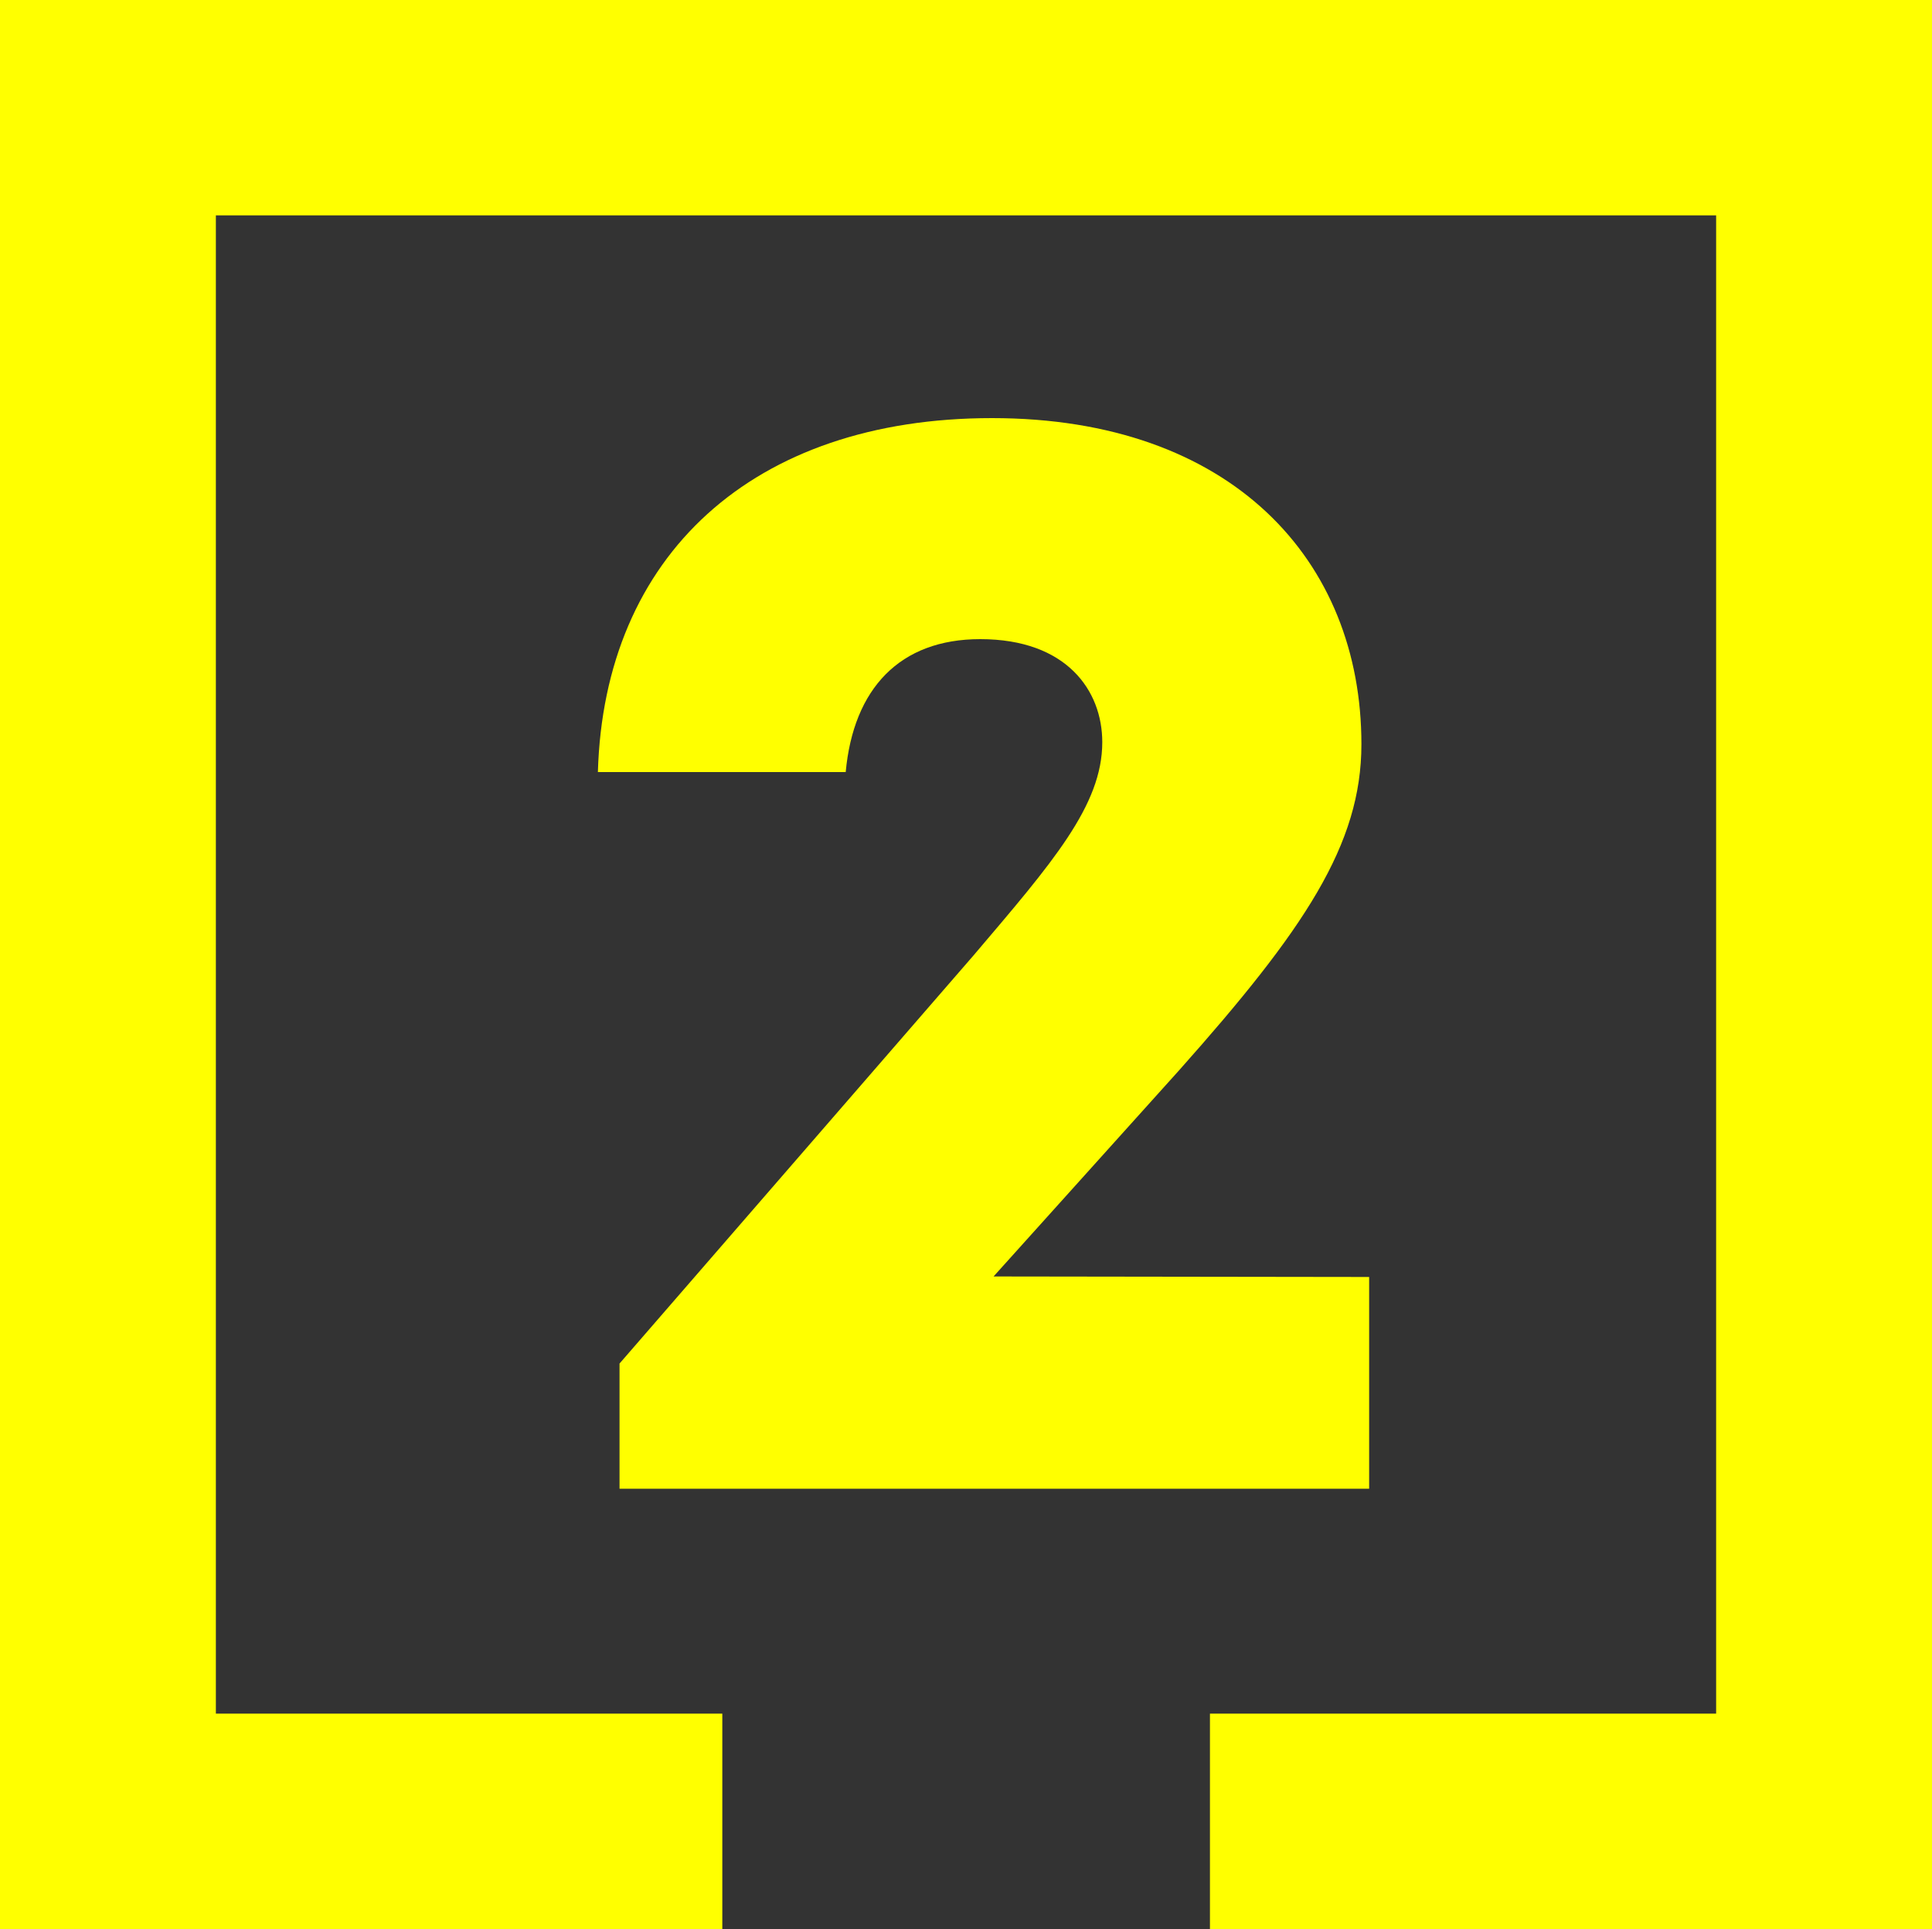 <svg id="Layer_1" data-name="Layer 1" xmlns="http://www.w3.org/2000/svg" viewBox="0 0 75 74.88"><rect x="0" y="0" width="75" height="74.88" fill="#333333" stroke="none"/><defs><style>.cls-1{fill:#ff0;}.cls-2{isolation:isolate;}</style></defs><g id="Layer_2" data-name="Layer 2"><g id="Layer_1-2" data-name="Layer 1-2"><polygon class="cls-1" points="0 0 0 74.88 28.04 74.88 28.04 66.52 8.38 66.52 8.38 8.36 66.62 8.36 66.62 66.52 46.97 66.52 46.97 74.88 75 74.88 75 0 0 0"/></g></g><g class="cls-2"><path class="cls-1" d="M53.15,49.57v8.22H24.05V52.93L37.79,37.09c3.06-3.6,5-5.82,5-8.28,0-2-1.38-4-4.74-4-3.12,0-4.92,1.92-5.22,5.16H23.21c.24-8.4,6-13.74,15.3-13.74s14.34,5.52,14.34,12.66c0,3.9-2.22,7.2-7.08,12.66l-7.2,8Z"/></g></svg>